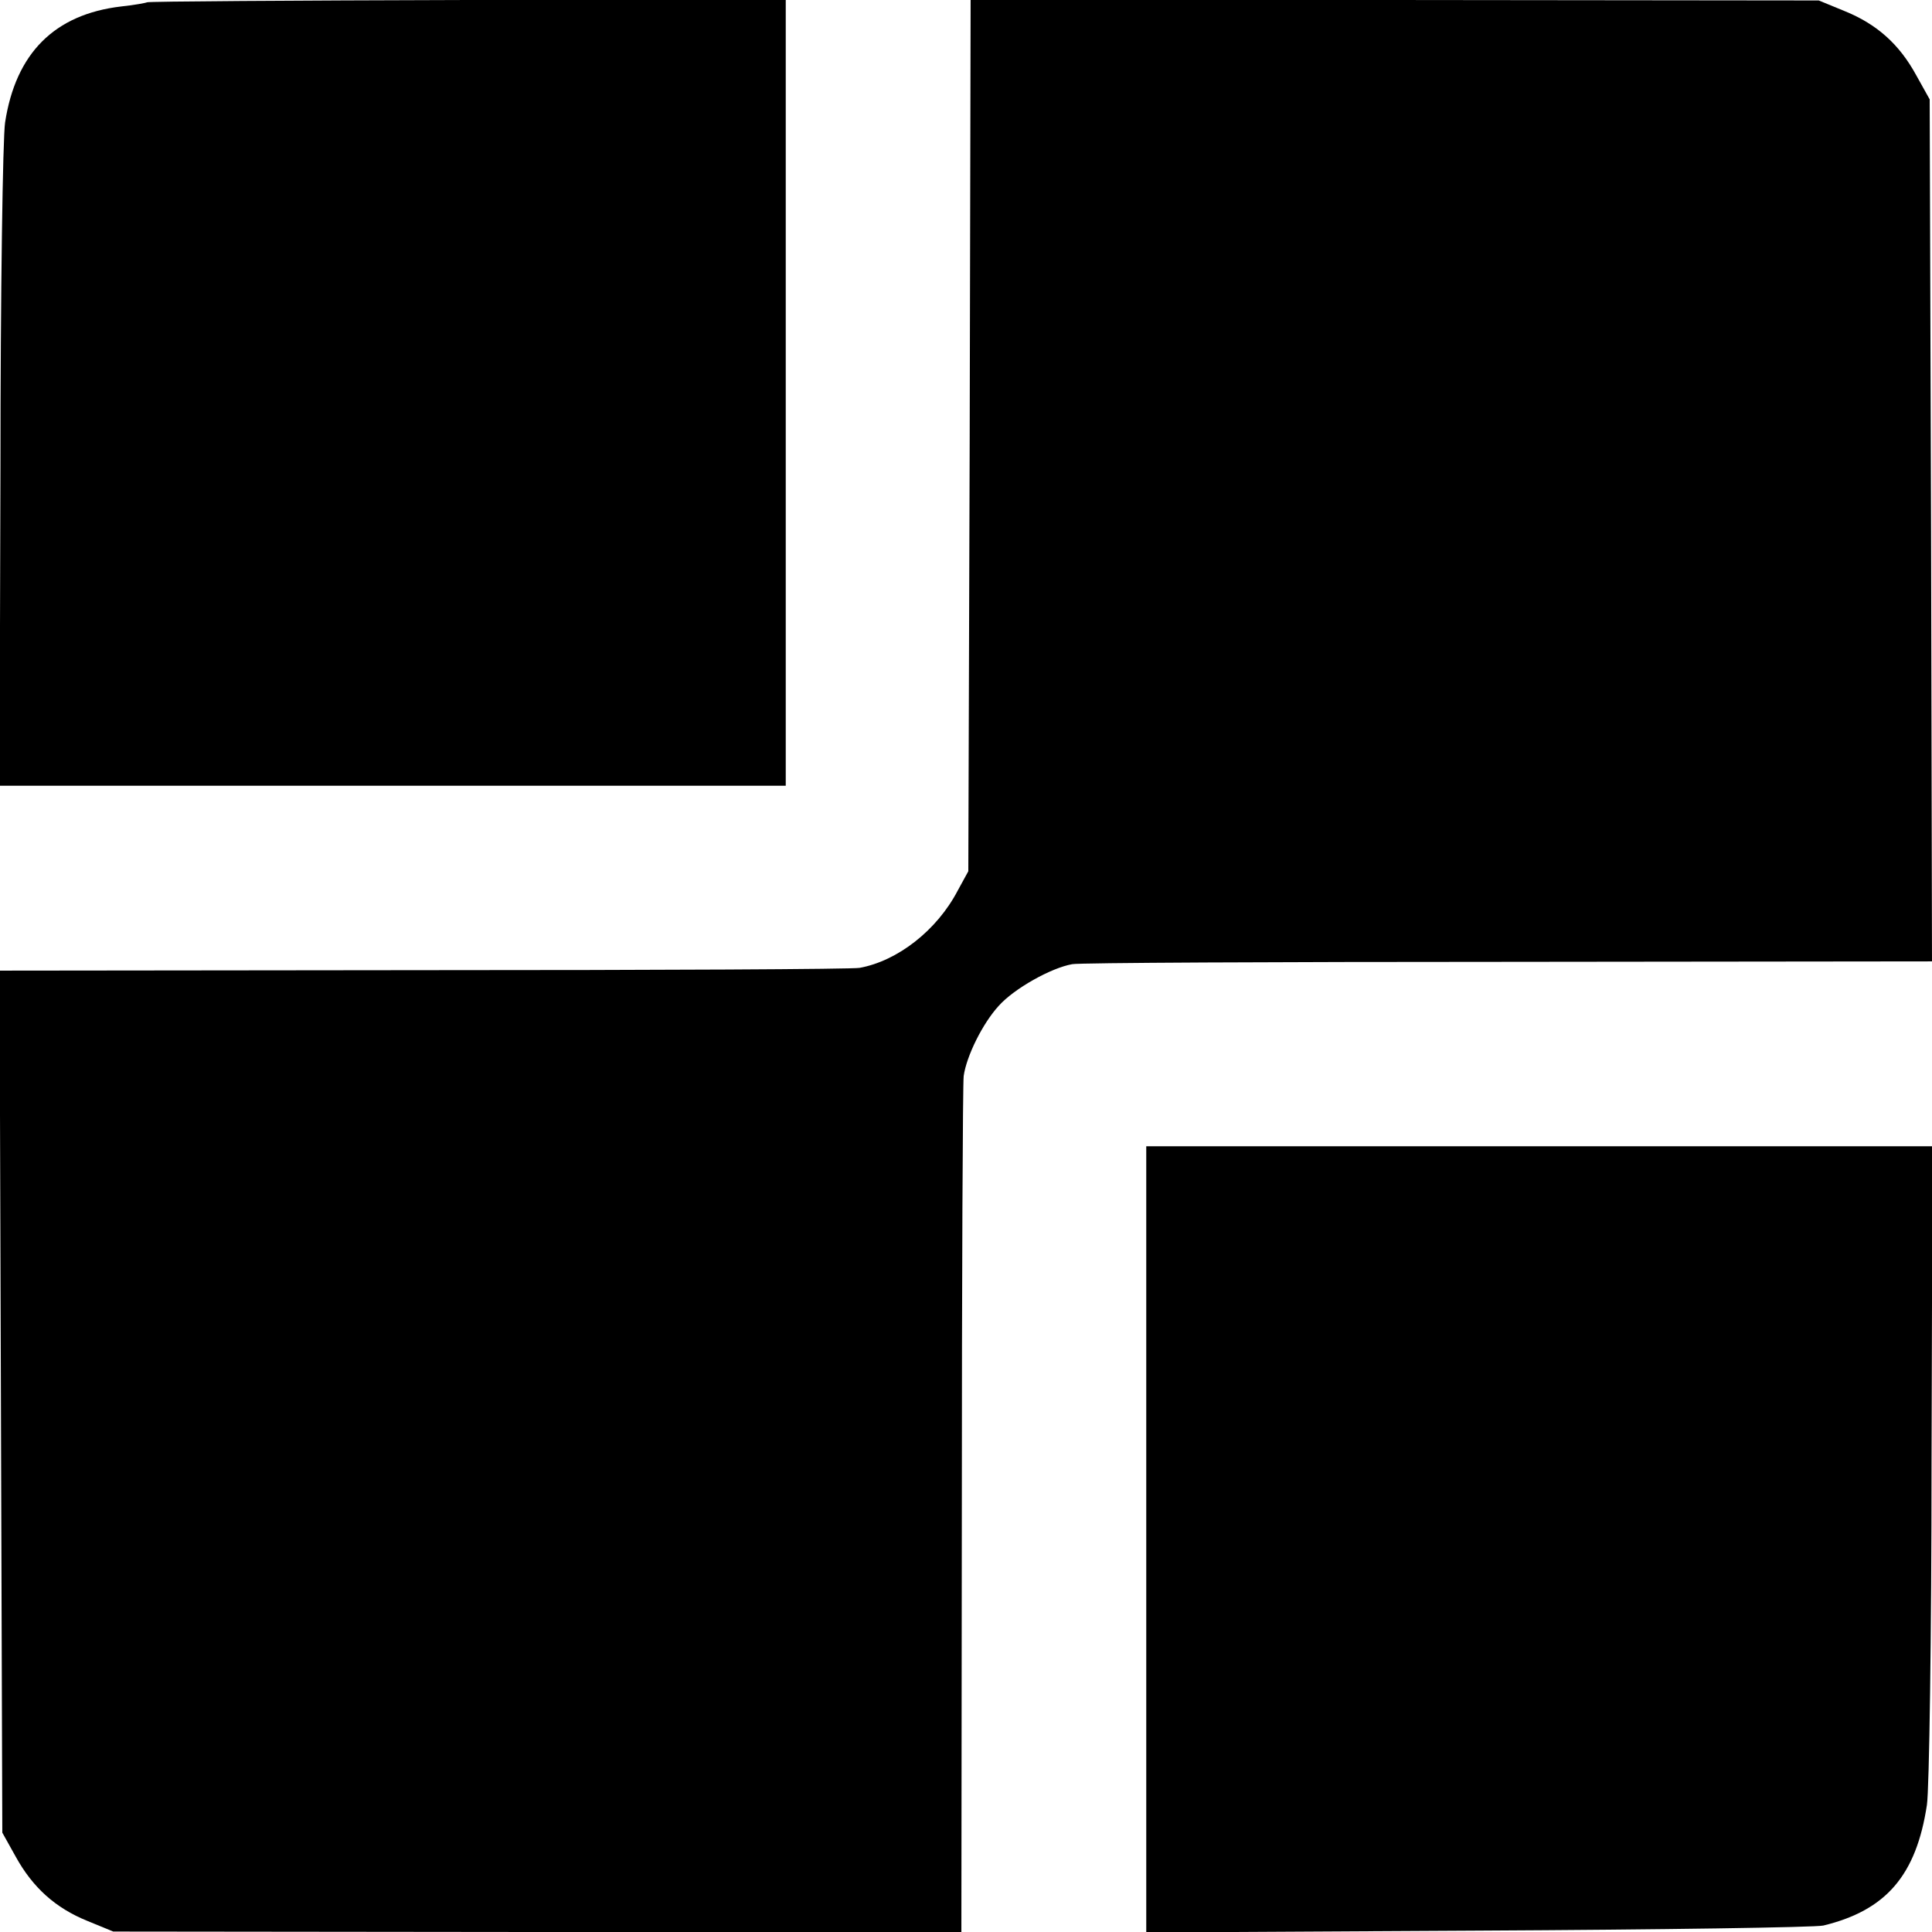 <?xml version="1.0" standalone="no"?>
<!DOCTYPE svg PUBLIC "-//W3C//DTD SVG 20010904//EN"
 "http://www.w3.org/TR/2001/REC-SVG-20010904/DTD/svg10.dtd">
<svg version="1.0" xmlns="http://www.w3.org/2000/svg"
 width="418pt" height="418pt" viewBox="0 0 418 418"
 preserveAspectRatio="xMidYMid meet">
<g transform="translate(0,418) scale(0.1,-0.1)"
fill="#000000" stroke="none">
<path d="M318 4175 c-1 -1 -27 -6 -56 -9 -144 -17 -228 -101 -251 -251 -5 -33
-10 -369 -10 -747 l-2 -688 851 0 850 0 0 850 0 851 -689 -1 c-379 -1 -691 -3
-693 -5z"/>
<path d="M2098 3238 l-3 -943 -23 -42 c-45 -86 -130 -152 -212 -167 -14 -3
-438 -5 -943 -5 l-918 -1 3 -932 3 -933 29 -52 c37 -67 86 -111 155 -139 l56
-23 918 -1 917 0 1 912 c0 502 2 925 4 940 6 43 41 114 76 152 33 37 113 82
159 90 14 3 438 5 943 5 l917 1 -2 933 -3 932 -29 52 c-37 68 -86 111 -155
139 l-56 23 -917 1 -918 0 -2 -942z"/>
<path d="M2480 849 l0 -850 718 4 c394 2 731 7 747 11 136 33 201 109 224 261
5 33 10 367 10 743 l2 682 -851 0 -850 0 0 -851z"/>
</g>
</svg>
